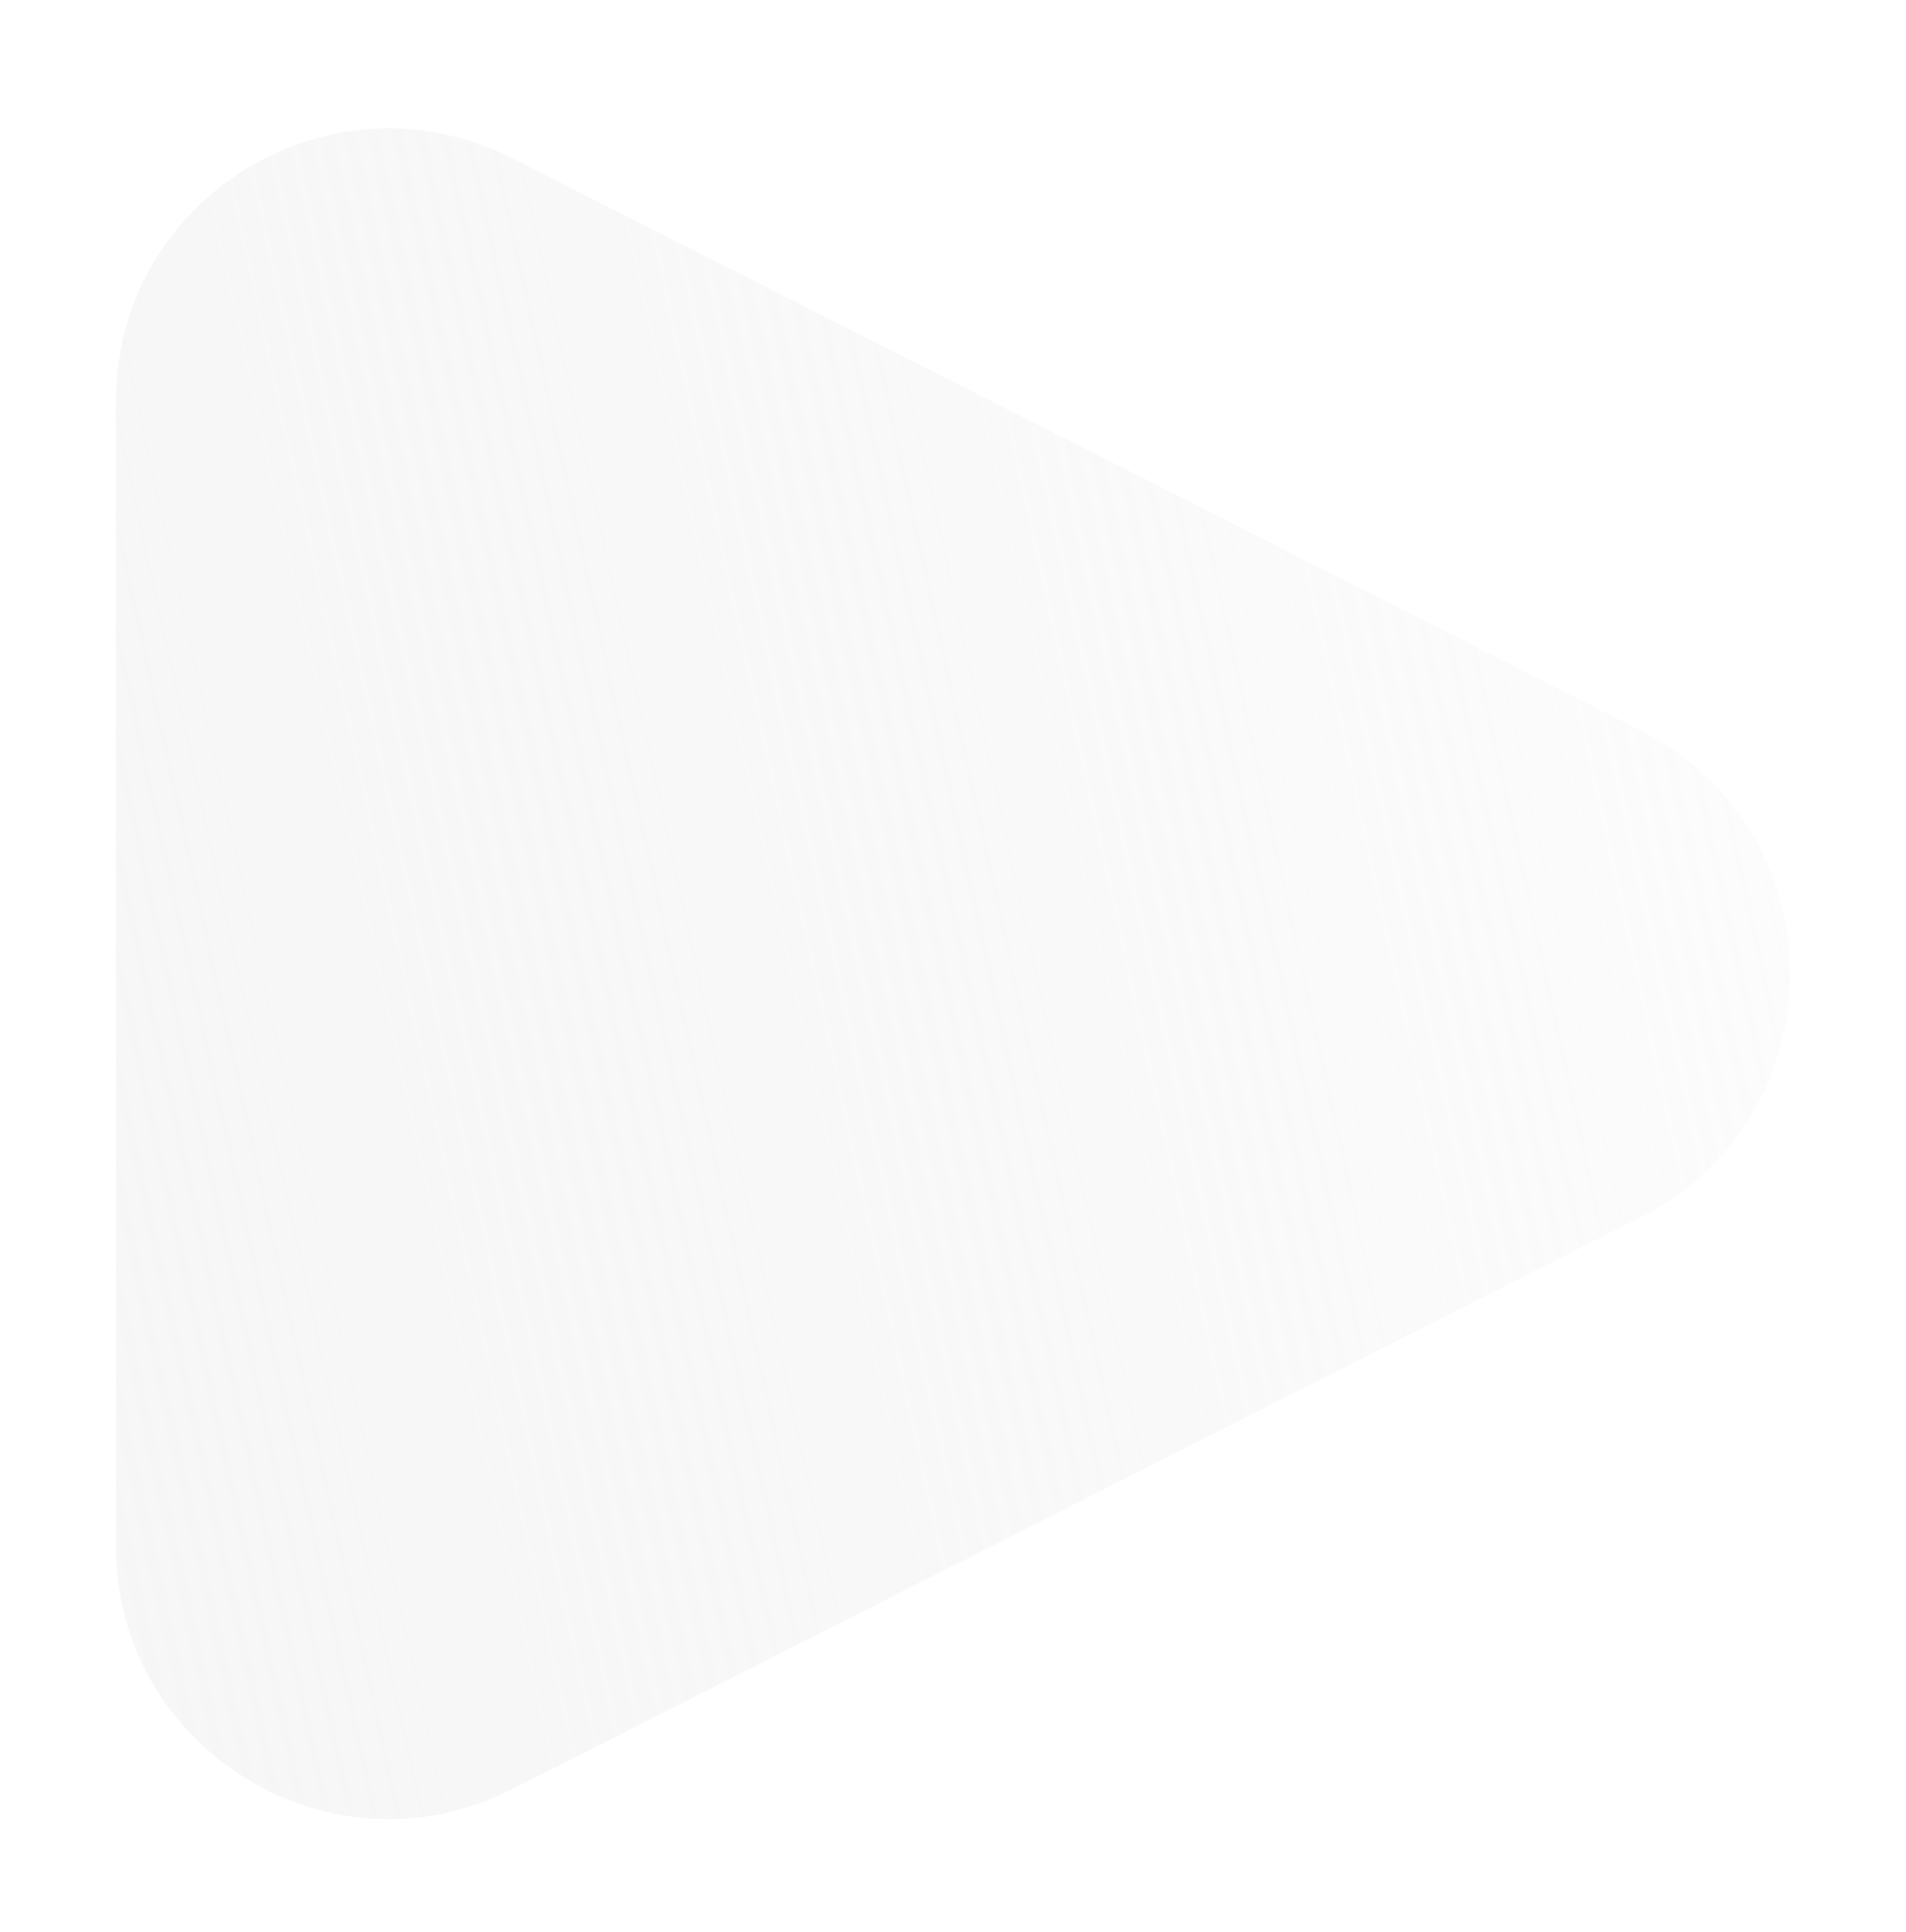 <?xml version="1.0" encoding="UTF-8"?> <svg xmlns="http://www.w3.org/2000/svg" width="76" height="77" viewBox="0 0 76 77" fill="none"> <g filter="url(#filter0_d_1267_6885)"> <path d="M65.419 24.756C73.368 28.783 73.368 40.135 65.419 44.163L20.413 66.965C13.178 70.631 4.619 65.373 4.619 57.262L4.619 11.657C4.619 3.545 13.178 -1.713 20.413 1.953L65.419 24.756Z" fill="url(#paint0_linear_1267_6885)"></path> </g> <defs> <filter id="filter0_d_1267_6885" x="0.268" y="0.765" width="75.464" height="76.091" filterUnits="userSpaceOnUse" color-interpolation-filters="sRGB"> <feFlood flood-opacity="0" result="BackgroundImageFix"></feFlood> <feColorMatrix in="SourceAlpha" type="matrix" values="0 0 0 0 0 0 0 0 0 0 0 0 0 0 0 0 0 0 127 0" result="hardAlpha"></feColorMatrix> <feOffset dy="4.351"></feOffset> <feGaussianBlur stdDeviation="2.176"></feGaussianBlur> <feColorMatrix type="matrix" values="0 0 0 0 0 0 0 0 0 0 0 0 0 0 0 0 0 0 0.25 0"></feColorMatrix> <feBlend mode="normal" in2="BackgroundImageFix" result="effect1_dropShadow_1267_6885"></feBlend> <feBlend mode="normal" in="SourceGraphic" in2="effect1_dropShadow_1267_6885" result="shape"></feBlend> </filter> <linearGradient id="paint0_linear_1267_6885" x1="84.571" y1="-12.315" x2="-32.79" y2="13.312" gradientUnits="userSpaceOnUse"> <stop stop-color="white"></stop> <stop offset="1" stop-color="#EEEDED" stop-opacity="0.5"></stop> </linearGradient> </defs> </svg> 